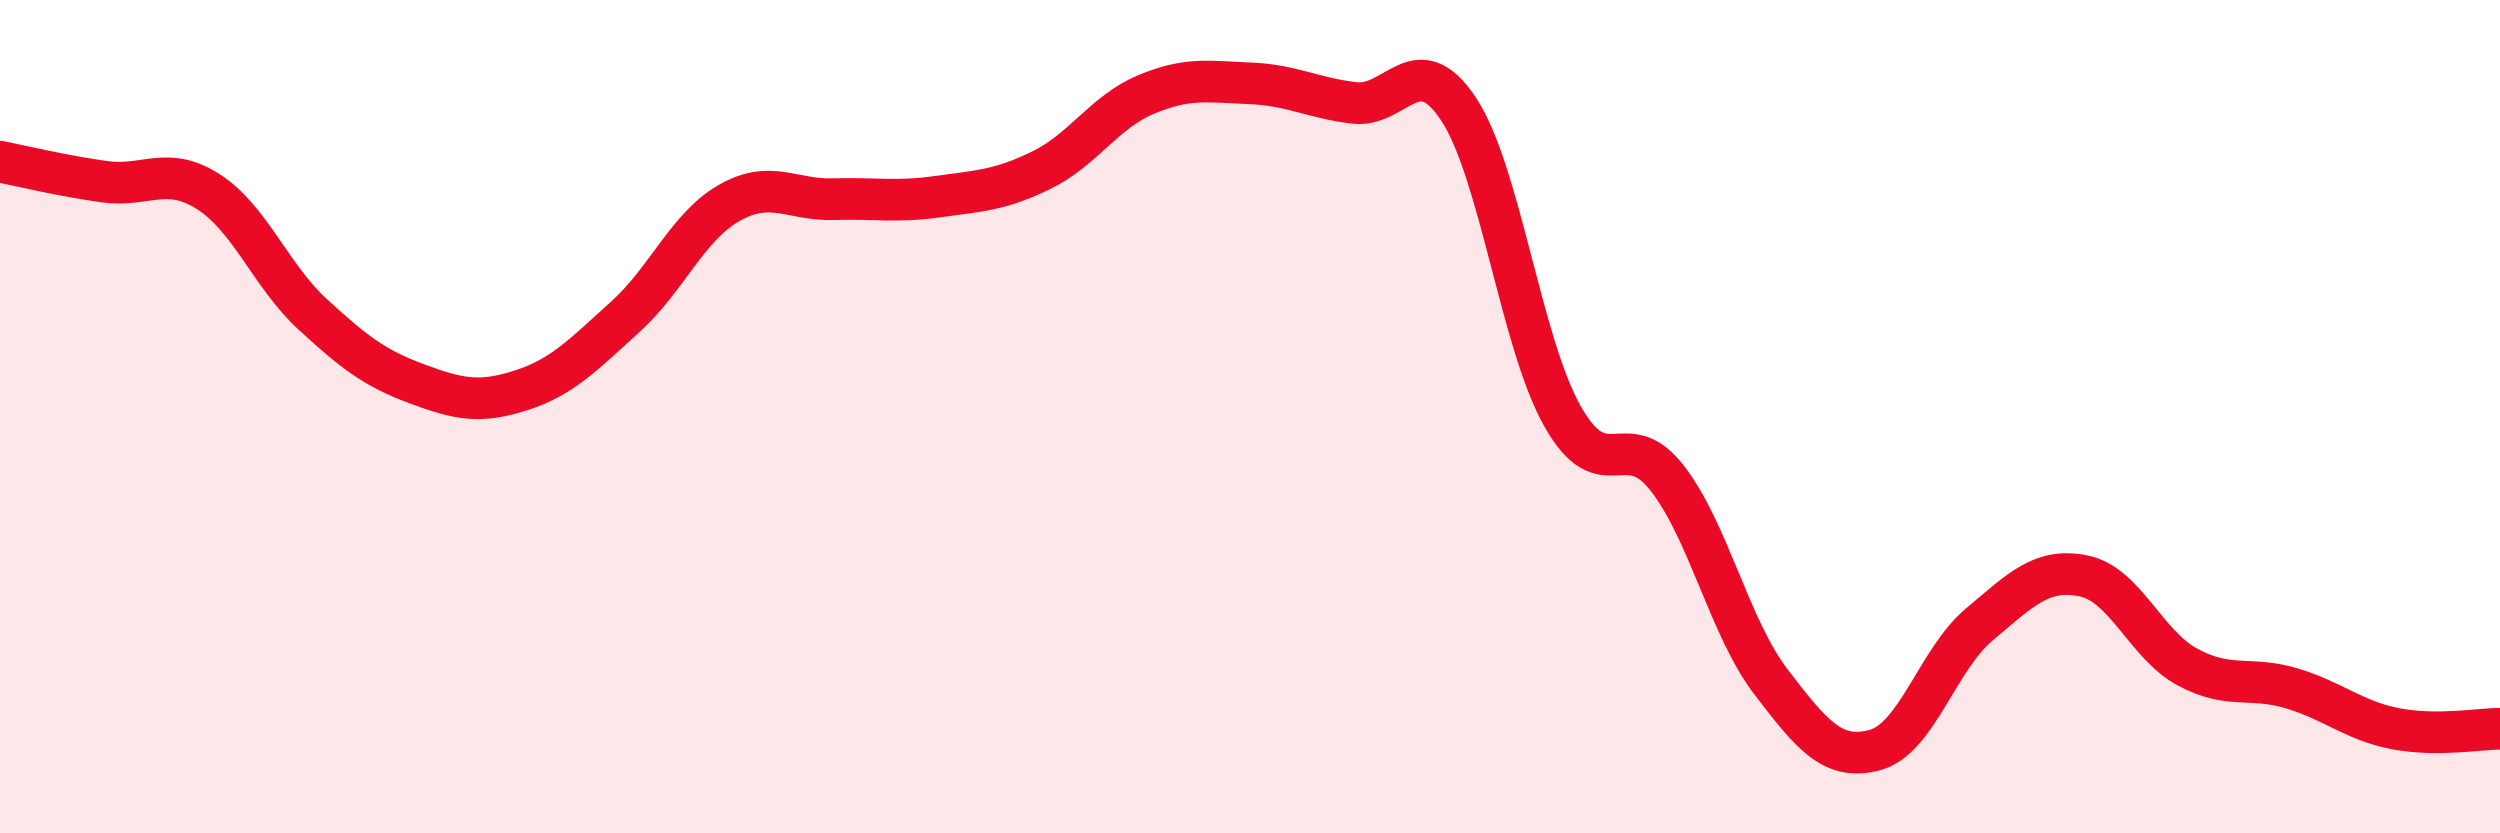
    <svg width="60" height="20" viewBox="0 0 60 20" xmlns="http://www.w3.org/2000/svg">
      <path
        d="M 0,3.88 C 0.5,3.98 1.5,4.22 2.5,4.36 C 3.5,4.5 4,3.96 5,4.6 C 6,5.24 6.5,6.62 7.5,7.54 C 8.5,8.46 9,8.84 10,9.21 C 11,9.58 11.5,9.69 12.5,9.37 C 13.5,9.05 14,8.51 15,7.61 C 16,6.71 16.5,5.44 17.5,4.87 C 18.5,4.3 19,4.81 20,4.78 C 21,4.75 21.5,4.86 22.5,4.72 C 23.5,4.58 24,4.57 25,4.08 C 26,3.59 26.5,2.69 27.5,2.27 C 28.5,1.85 29,1.96 30,2 C 31,2.04 31.5,2.35 32.5,2.47 C 33.5,2.59 34,1.11 35,2.61 C 36,4.11 36.5,8.22 37.5,9.99 C 38.5,11.76 39,10.19 40,11.46 C 41,12.73 41.5,15.05 42.5,16.36 C 43.5,17.67 44,18.27 45,18 C 46,17.73 46.5,15.83 47.5,14.99 C 48.5,14.15 49,13.62 50,13.82 C 51,14.02 51.5,15.47 52.5,16.01 C 53.5,16.55 54,16.22 55,16.52 C 56,16.82 56.5,17.3 57.5,17.49 C 58.5,17.68 59.5,17.49 60,17.49L60 20L0 20Z"
        fill="#EB0A25"
        opacity="0.1"
        stroke-linecap="round"
        stroke-linejoin="round"
      />
      <path
        d="M 0,3.88 C 0.5,3.98 1.5,4.22 2.5,4.36 C 3.5,4.5 4,3.96 5,4.6 C 6,5.24 6.5,6.62 7.5,7.54 C 8.5,8.46 9,8.84 10,9.21 C 11,9.58 11.5,9.69 12.5,9.37 C 13.5,9.05 14,8.51 15,7.61 C 16,6.71 16.5,5.44 17.5,4.87 C 18.5,4.3 19,4.81 20,4.78 C 21,4.75 21.5,4.86 22.5,4.72 C 23.5,4.58 24,4.57 25,4.08 C 26,3.59 26.5,2.69 27.5,2.27 C 28.5,1.85 29,1.96 30,2 C 31,2.04 31.5,2.35 32.5,2.47 C 33.5,2.59 34,1.11 35,2.61 C 36,4.11 36.5,8.22 37.5,9.99 C 38.5,11.76 39,10.19 40,11.46 C 41,12.73 41.5,15.05 42.5,16.36 C 43.5,17.67 44,18.27 45,18 C 46,17.73 46.5,15.83 47.5,14.99 C 48.5,14.15 49,13.62 50,13.82 C 51,14.02 51.5,15.47 52.5,16.01 C 53.5,16.55 54,16.22 55,16.52 C 56,16.82 56.5,17.3 57.5,17.49 C 58.5,17.68 59.5,17.49 60,17.49"
        stroke="#EB0A25"
        stroke-width="1"
        fill="none"
        stroke-linecap="round"
        stroke-linejoin="round"
      />
    </svg>
  